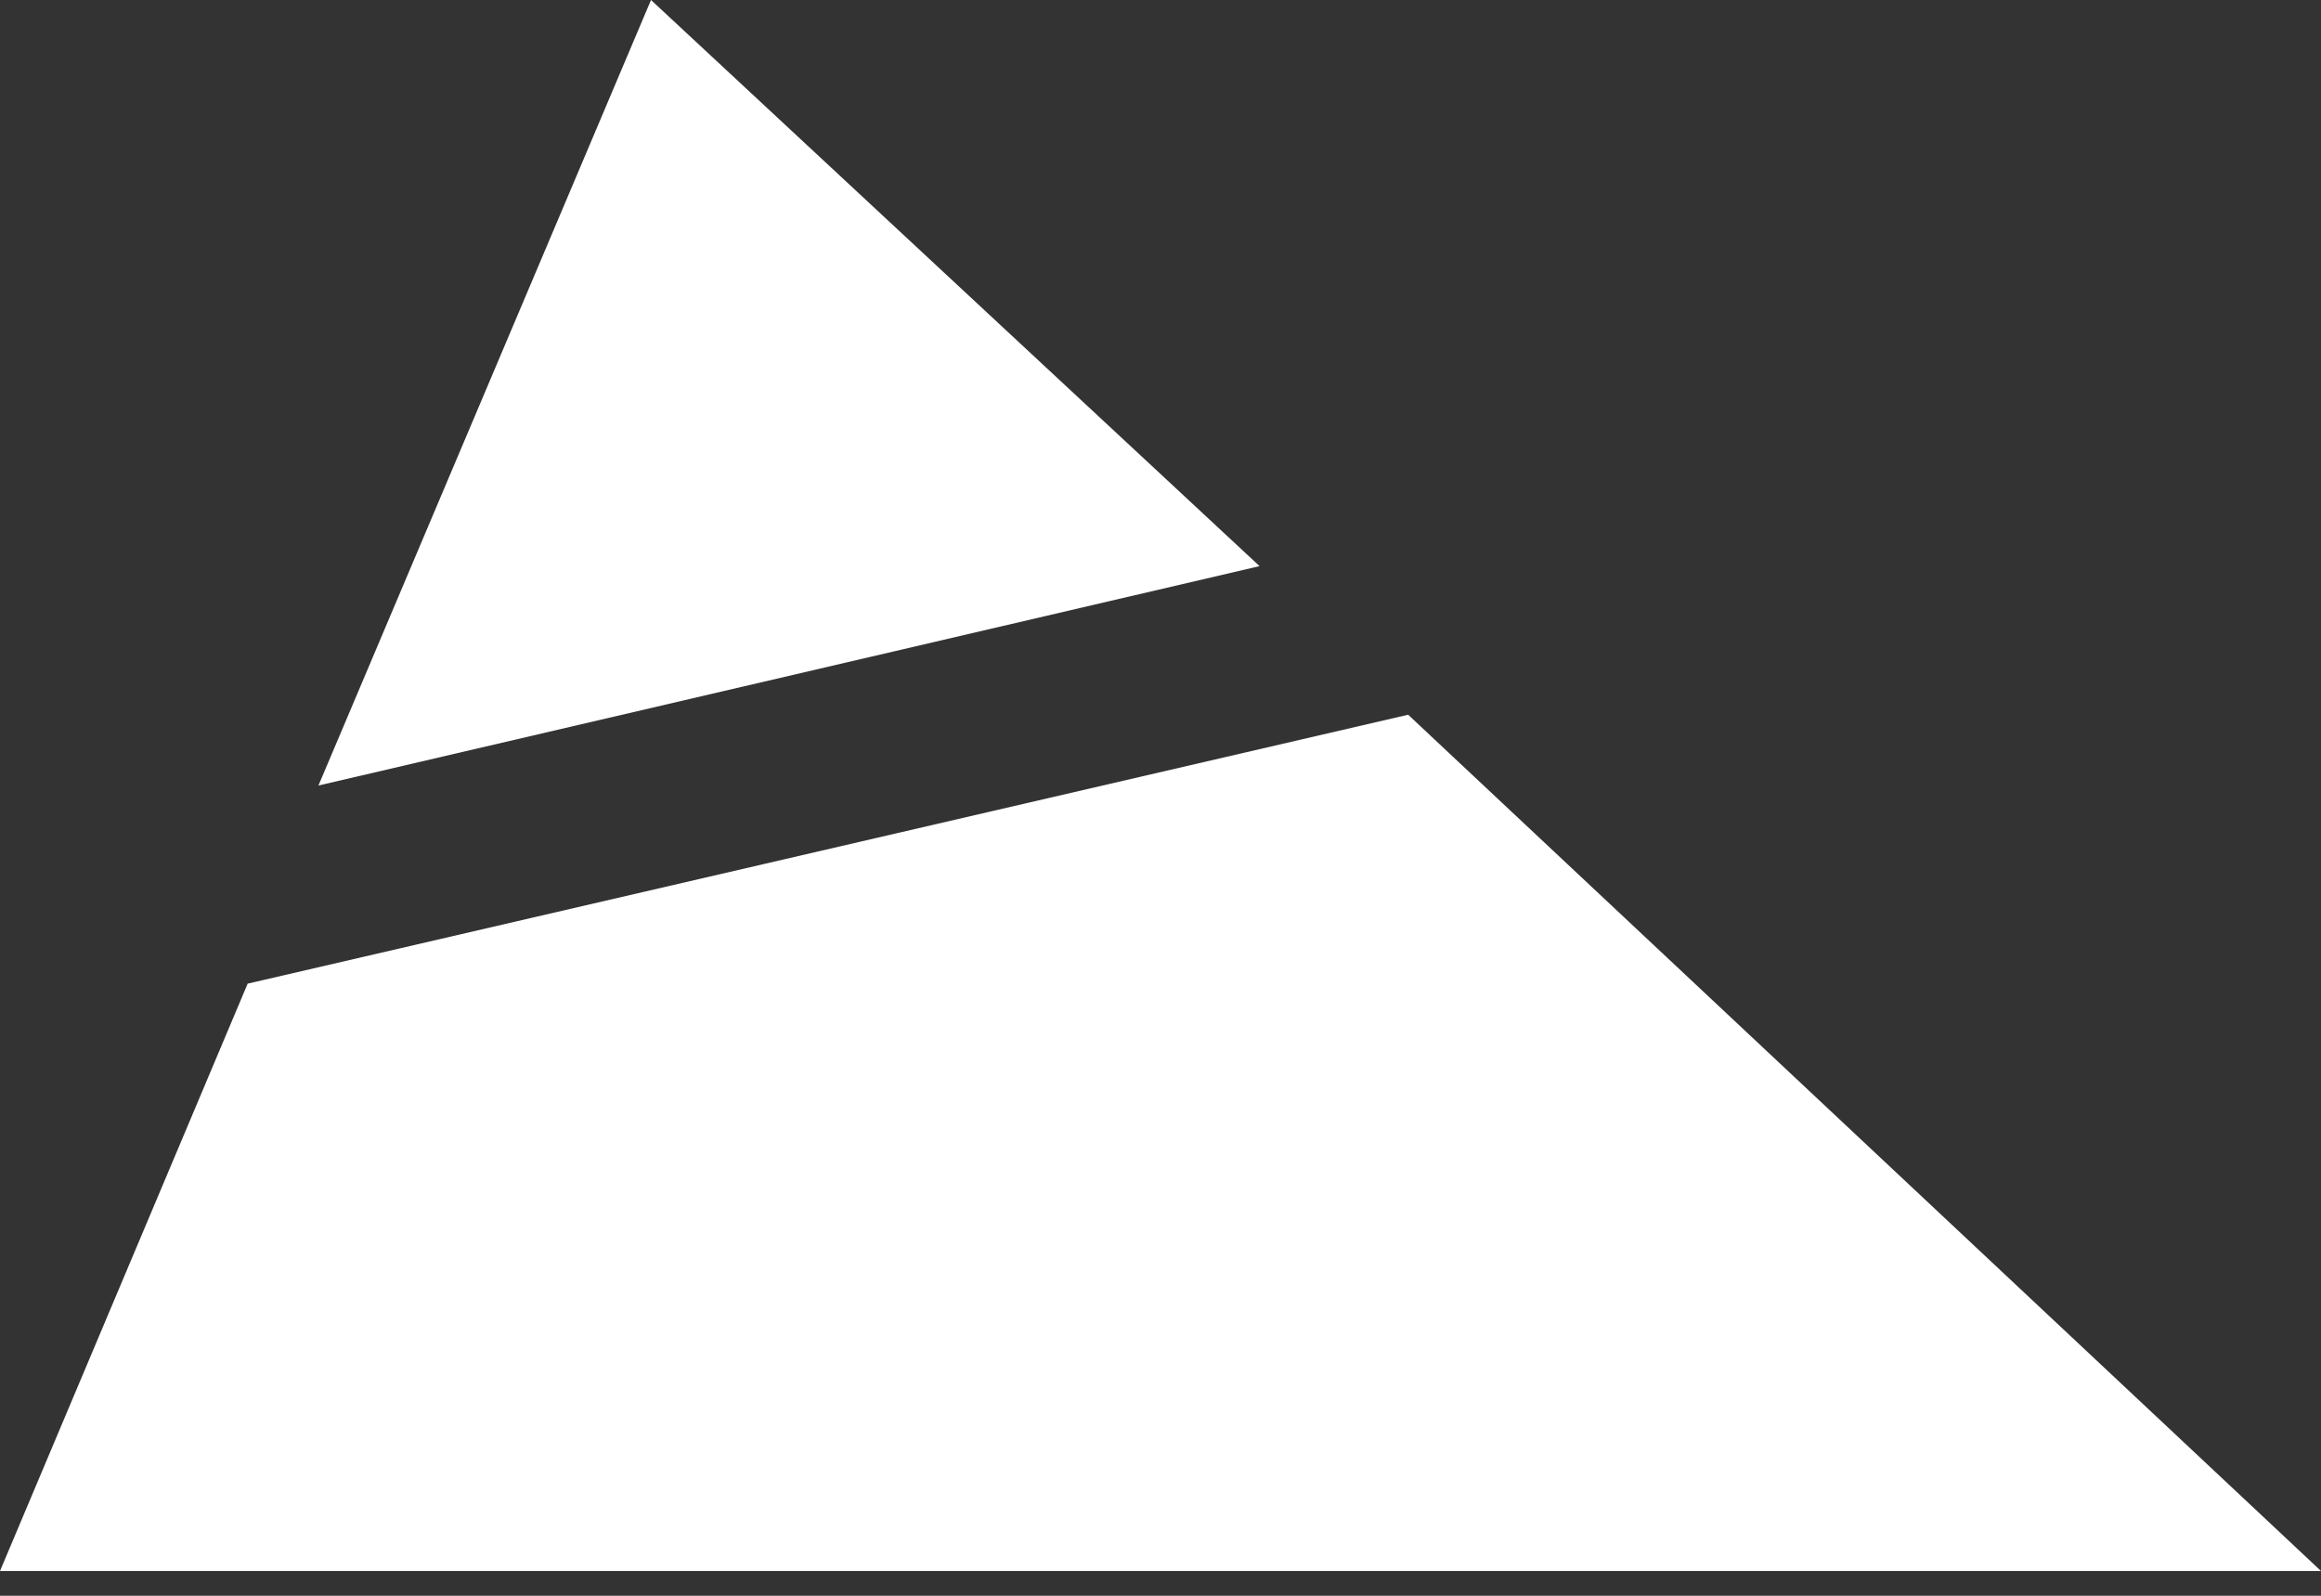 <svg width="64" height="44" viewBox="0 0 64 44" fill="none" xmlns="http://www.w3.org/2000/svg">
<rect x="0" y="0" width="64" height="44" fill="#333333" stroke="none"/>
<path d="M17.951 0L8.781 21.659L34.732 15.61L17.951 0Z" fill="white"/>
<path d="M0 43.317L6.829 27.122L38.829 19.707L64 43.317H0Z" fill="white"/>
</svg>
